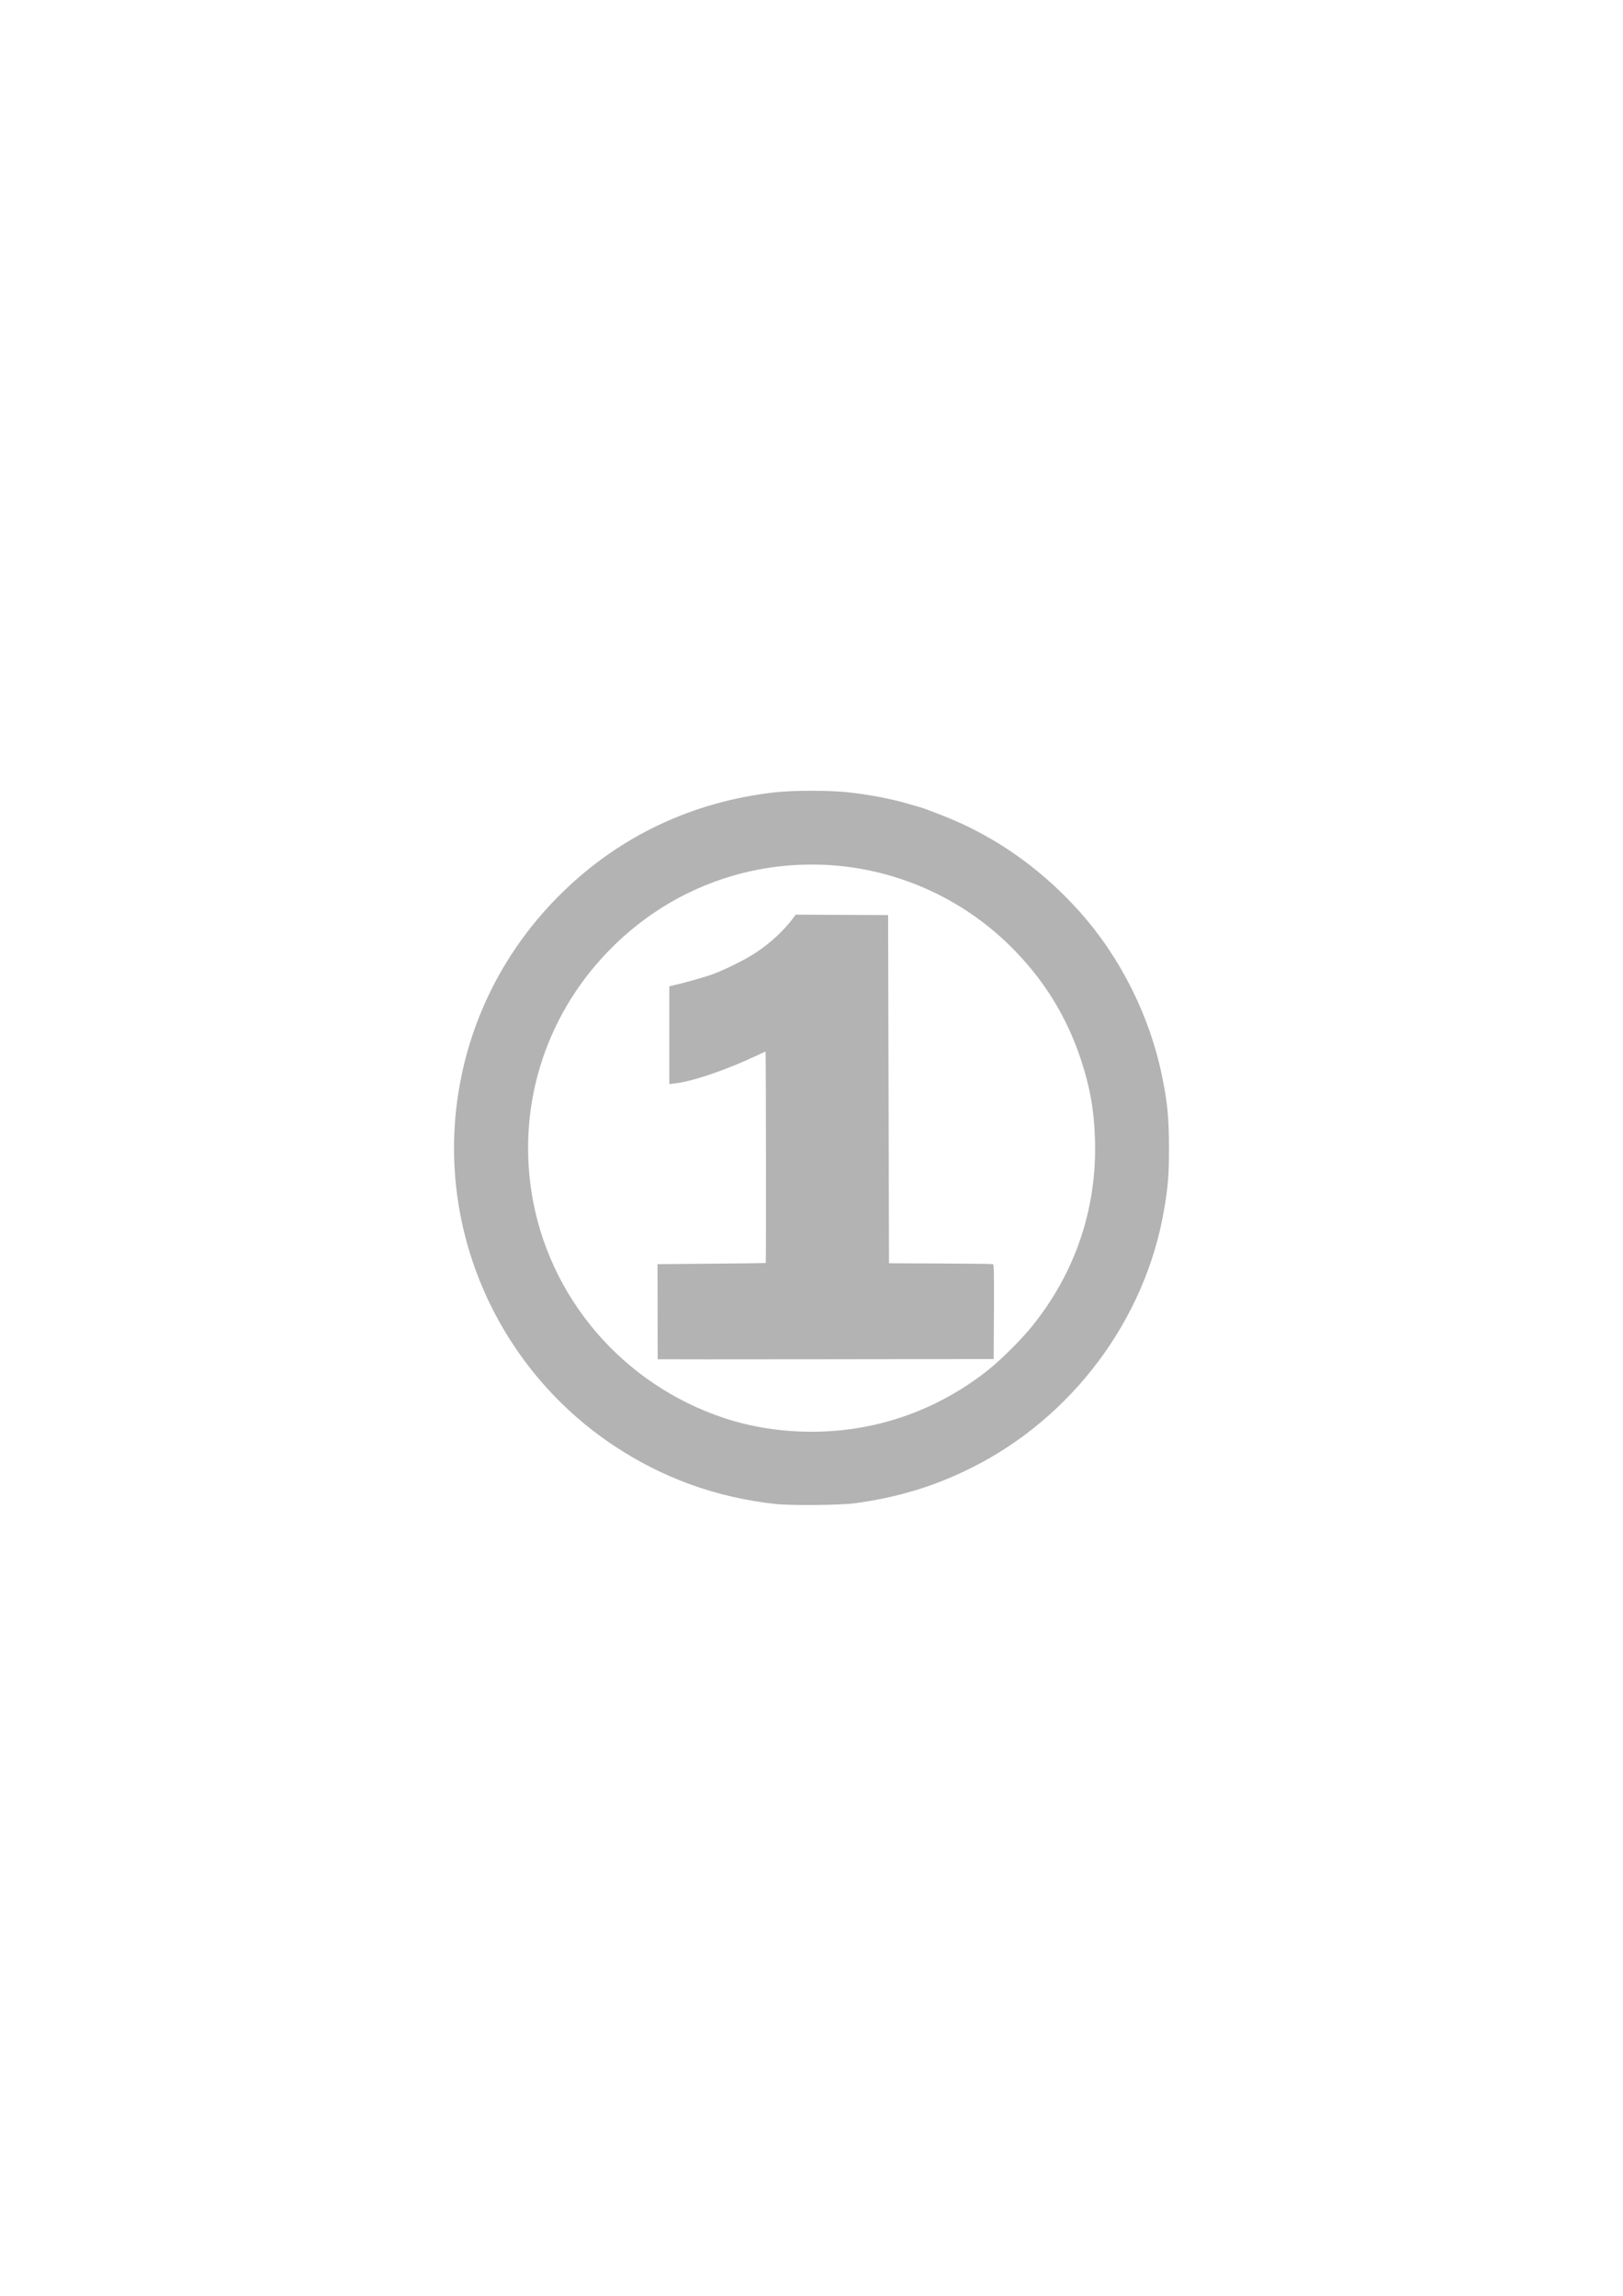 <?xml version="1.0" encoding="UTF-8" standalone="no"?>
<svg
   xmlns:dc="http://purl.org/dc/elements/1.1/"
   xmlns:cc="http://creativecommons.org/ns#"
   xmlns:rdf="http://www.w3.org/1999/02/22-rdf-syntax-ns#"
   xmlns:svg="http://www.w3.org/2000/svg"
   xmlns="http://www.w3.org/2000/svg"
   xmlns:sodipodi="http://sodipodi.sourceforge.net/DTD/sodipodi-0.dtd"
   xmlns:inkscape="http://www.inkscape.org/namespaces/inkscape"
   sodipodi:docname="1_underline.svg"
   inkscape:version="1.1-dev (ddb55ca, 2020-02-02)"
   id="svg7809"
   version="1.1"
   viewBox="0 0 210 297"
   height="297mm"
   width="210mm">
  <defs
     id="defs7803" />
  <sodipodi:namedview
     inkscape:window-maximized="0"
     inkscape:window-y="25"
     inkscape:window-x="0"
     inkscape:window-height="663"
     inkscape:window-width="1251"
     showgrid="false"
     inkscape:current-layer="layer1"
     inkscape:document-units="mm"
     inkscape:cy="560"
     inkscape:cx="400"
     inkscape:zoom="0.35"
     inkscape:pageshadow="2"
     inkscape:pageopacity="0.0"
     borderopacity="1.0"
     bordercolor="#666666"
     pagecolor="#ffffff"
     id="base" />
  <g
     id="layer1"
     inkscape:groupmode="layer"
     inkscape:label="Layer 1">
    <path
       style="fill:#b3b3b3;stroke-width:0.116"
       d="m 100.347,194.566 c -7.637,-0.828 -14.655,-3.366 -20.979,-7.586 -14.593,-9.738 -22.462,-26.919 -20.255,-44.225 1.331,-10.441 6.107,-19.967 13.727,-27.382 7.464,-7.264 16.835,-11.67 27.369,-12.868 2.403,-0.273 7.244,-0.273 9.61,0 2.94,0.34 5.566,0.85 7.873,1.53 0.573,0.169 1.146,0.335 1.274,0.37 0.695,0.188 3.453,1.25 4.846,1.868 5.982,2.651 11.382,6.623 15.917,11.706 5.289,5.93 9.089,13.557 10.663,21.404 0.673,3.352 0.856,5.282 0.862,9.046 0.005,3.549 -0.102,4.92 -0.631,8.047 -2.406,14.229 -11.908,26.941 -24.999,33.445 -4.752,2.361 -9.382,3.769 -14.936,4.542 -1.866,0.26 -8.308,0.324 -10.34,0.104 z m 7.33,-9.439 c 7.343,-0.515 14.297,-3.231 20.146,-7.866 1.683,-1.333 4.312,-3.949 5.703,-5.673 5.622,-6.967 8.413,-15.232 8.155,-24.145 -0.109,-3.771 -0.643,-6.811 -1.817,-10.361 -1.86,-5.624 -4.83,-10.409 -9.077,-14.624 -6.845,-6.794 -16.11,-10.616 -25.731,-10.616 -9.628,0 -18.694,3.707 -25.613,10.472 -8.583,8.392 -12.503,20.107 -10.671,31.892 2.112,13.588 11.794,24.918 25.011,29.269 4.293,1.413 9.125,1.988 13.894,1.653 z m -22.581,-9.287 c -0.003,-0.016 -0.007,-2.791 -0.011,-6.166 l -0.008,-6.136 6.987,-0.06 c 3.843,-0.033 7,-0.072 7.015,-0.087 0.054,-0.049 0.029,-27.351 -0.024,-27.351 -0.029,0 -0.615,0.264 -1.303,0.588 -3.867,1.819 -8.165,3.274 -10.425,3.529 l -0.724,0.082 v -6.323 -6.323 l 0.318,-0.071 c 1.317,-0.293 4.054,-1.052 5.036,-1.396 1.704,-0.597 4.464,-1.964 5.878,-2.91 1.921,-1.285 3.591,-2.836 4.798,-4.457 l 0.324,-0.435 5.977,0.03 5.977,0.03 0.058,22.52 0.058,22.52 6.657,0.029 c 3.662,0.016 6.723,0.053 6.803,0.084 0.115,0.043 0.139,1.338 0.116,6.166 l -0.03,6.111 -21.738,0.029 c -11.956,0.016 -21.74,0.016 -21.742,0 z"
       id="path1003-9-9"
       inkscape:connector-curvature="0" />
  </g>
</svg>
